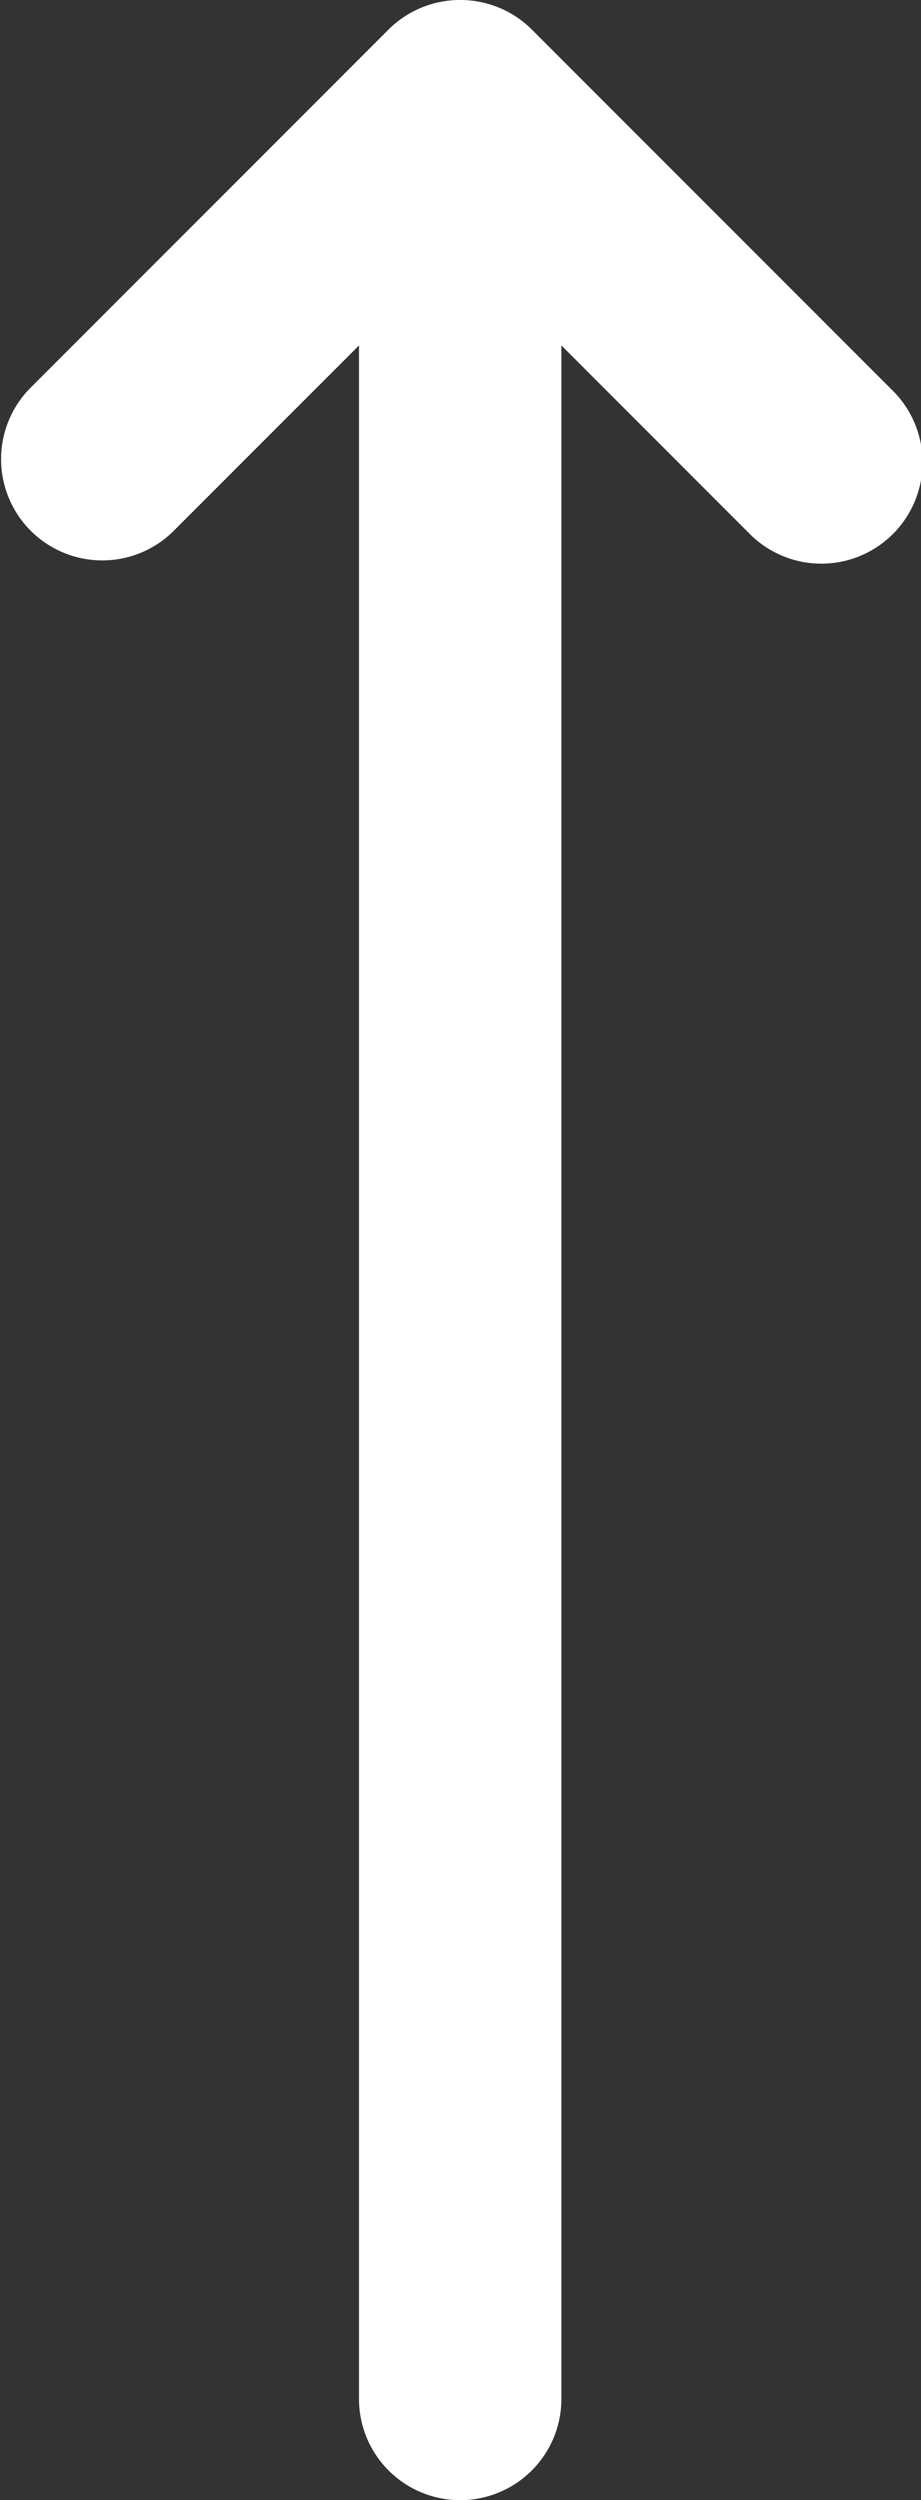 <svg xmlns="http://www.w3.org/2000/svg" width="11.832" height="32.1" viewBox="0 0 11.832 32.1">
  <rect x="0" y="0" width="11.832" height="32.1" fill="#333333" stroke="none"/>
  <g id="Group_1718" data-name="Group 1718" transform="translate(-4386.143 -6340.7)">
    <path id="Line_109" data-name="Line 109" d="M0,29.041a1.3,1.3,0,0,1-1.3-1.3V0A1.3,1.3,0,0,1,0-1.3,1.3,1.3,0,0,1,1.3,0V27.741A1.3,1.3,0,0,1,0,29.041Z" transform="translate(4392.055 6343.759)" fill="#fff"/>
    <path id="Path_5068" data-name="Path 5068" d="M383.722,129.277a1.3,1.3,0,0,1-.919-.381l-4.616-4.616a1.3,1.3,0,1,1,1.838-1.838l3.7,3.7,3.7-3.7a1.3,1.3,0,0,1,1.838,1.838l-4.616,4.616A1.3,1.3,0,0,1,383.722,129.277Z" transform="translate(4775.78 6469.977) rotate(180)" fill="#fff"/>
  </g>
</svg>
